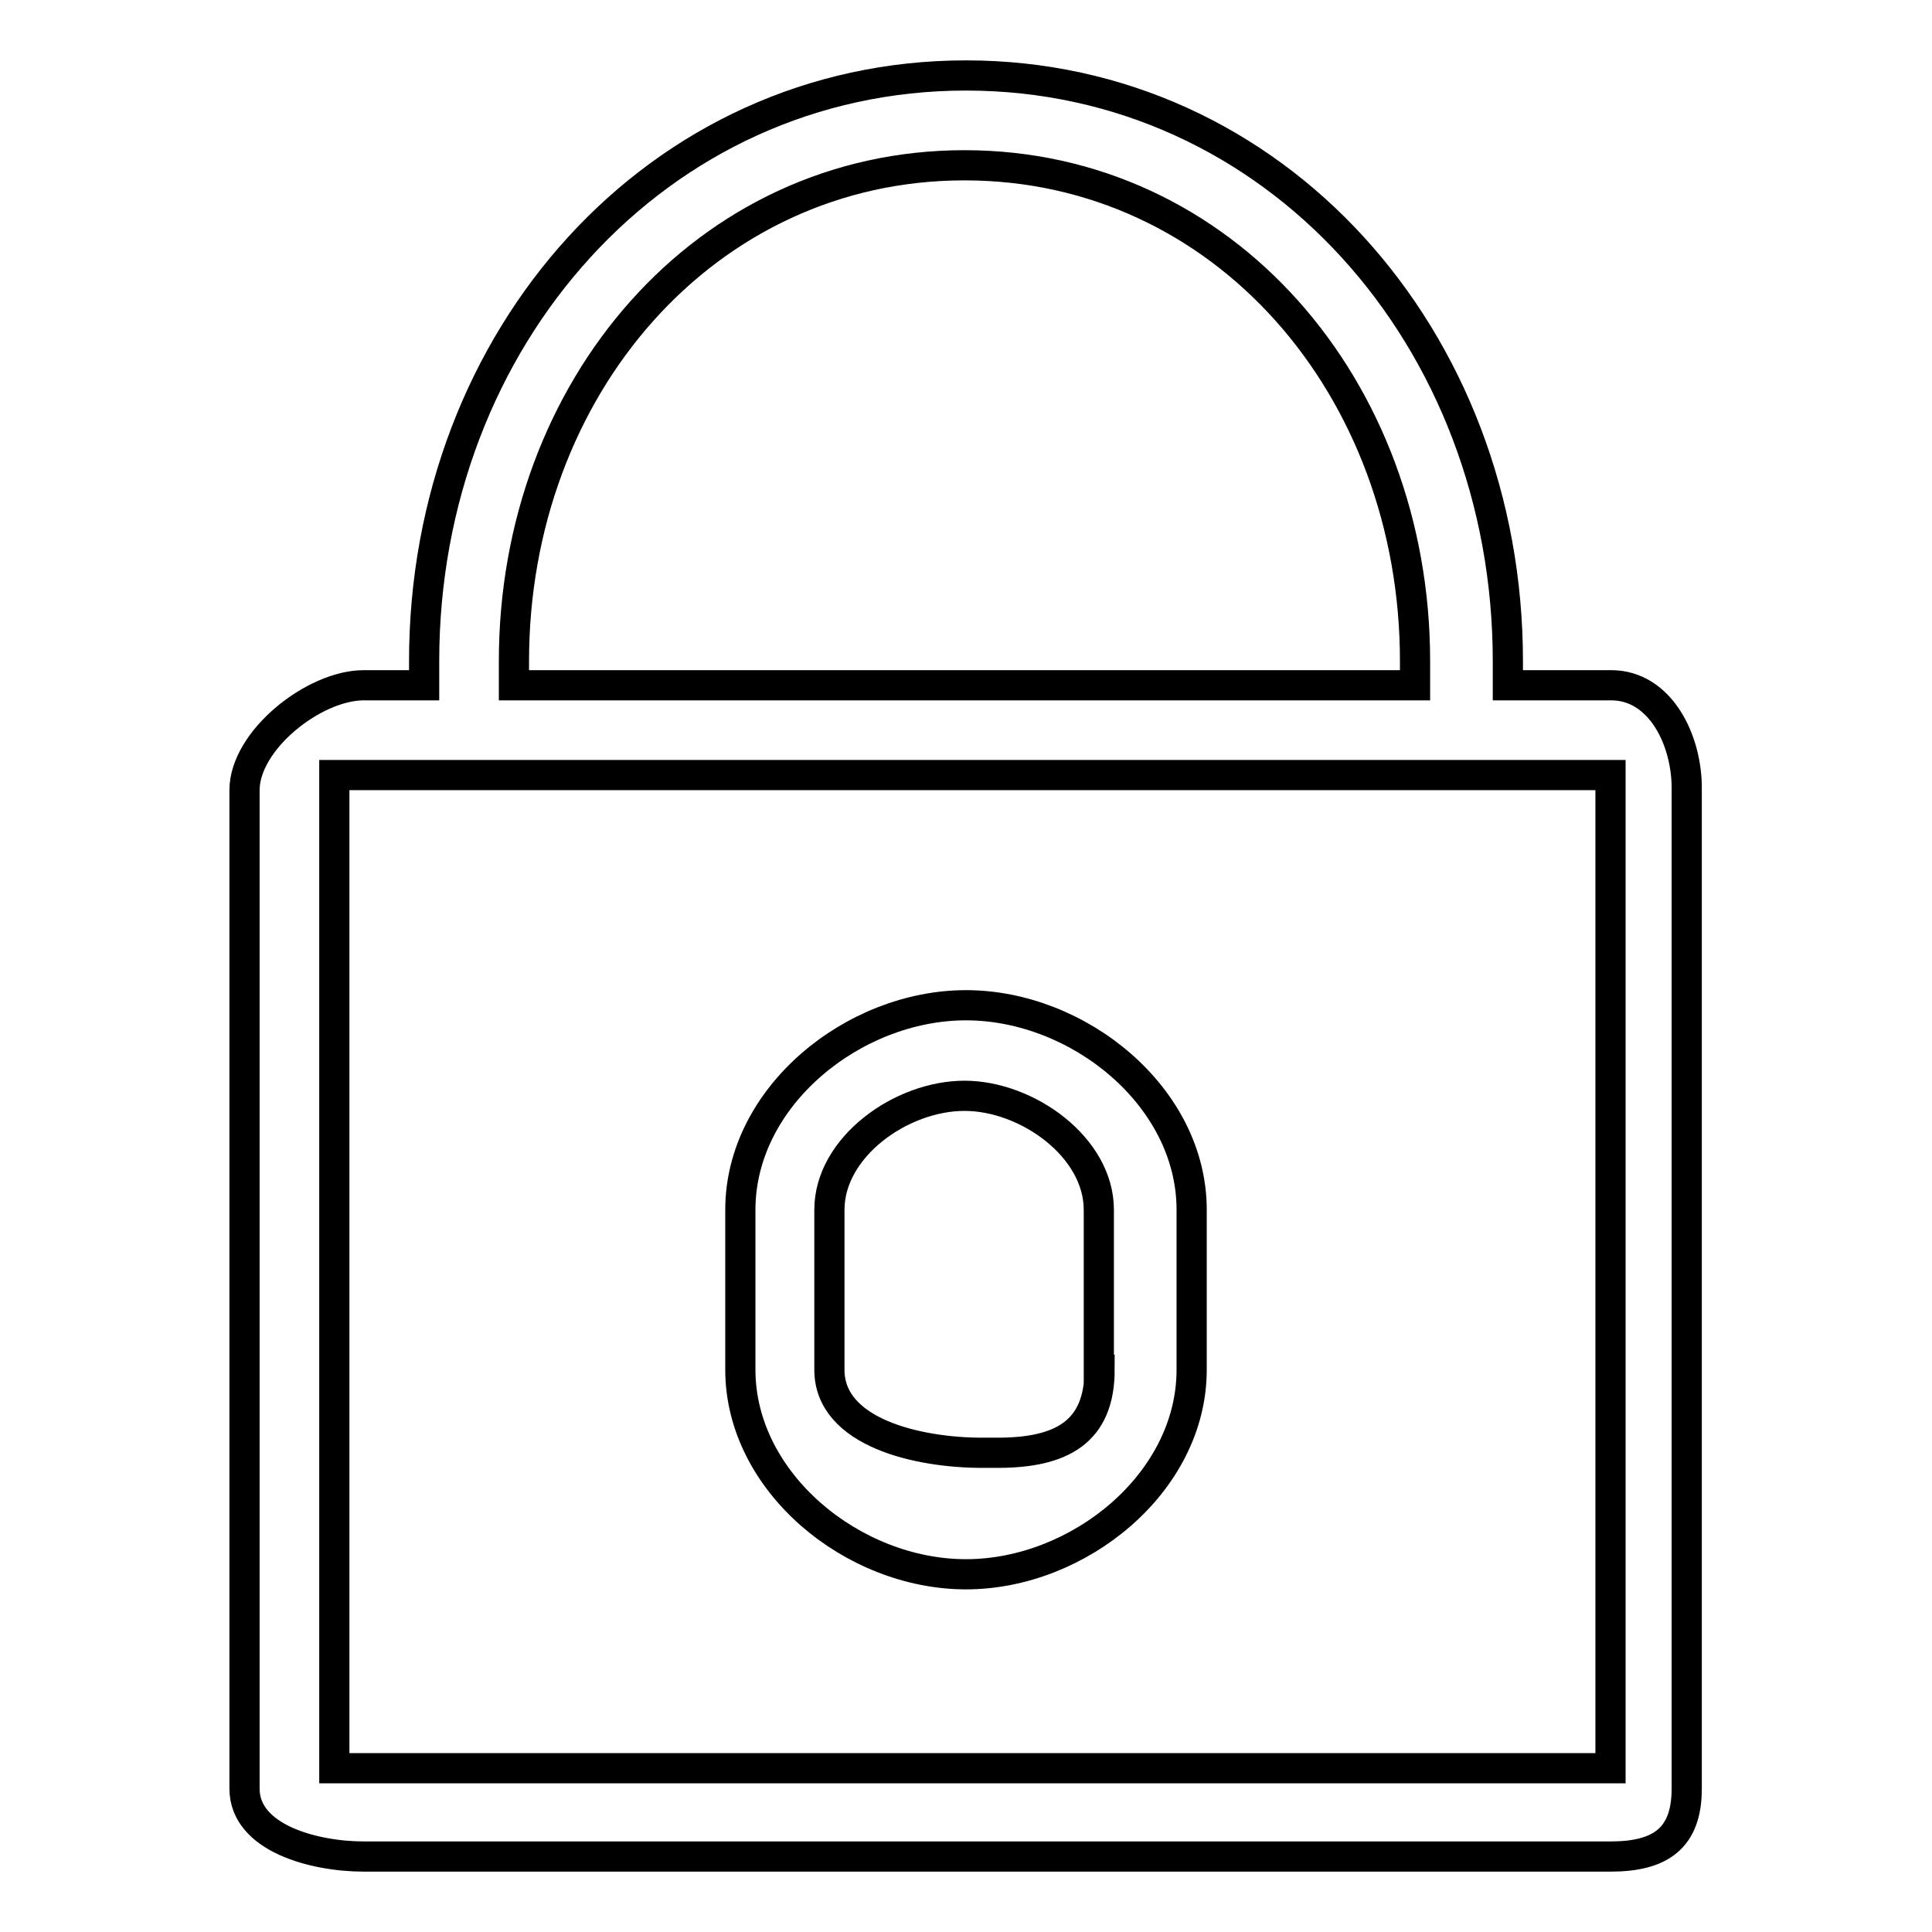 <?xml version="1.0" encoding="utf-8"?>
<!-- Svg Vector Icons : http://www.onlinewebfonts.com/icon -->
<!DOCTYPE svg PUBLIC "-//W3C//DTD SVG 1.1//EN" "http://www.w3.org/Graphics/SVG/1.1/DTD/svg11.dtd">
<svg version="1.1" xmlns="http://www.w3.org/2000/svg" xmlns:xlink="http://www.w3.org/1999/xlink" x="0px" y="0px" viewBox="0 0 256 256" enable-background="new 0 0 256 256" xml:space="preserve">
<g> <path stroke-width="4" fill-opacity="0" stroke="#000000"  d="M213.5,90.8h-13.7v-3.2c0-42.8-30.9-77.6-71.8-77.6c-40.9,0-71.8,34.8-71.8,77.6v3.2h-8 c-6.6,0-15.8,7.3-15.8,13.9V237c0,6.6,9.3,9,15.8,9h165.2c6.6,0,10.1-2.4,10.1-9V104.7C223.6,98.1,220,90.8,213.5,90.8z M68.1,87.6 c0-36.2,25.4-65.7,59.7-65.7c34.3,0,59.7,29.5,59.7,65.7v3.2H68.1V87.6z M44.3,234.3V102.7h169.1l0,131.6H44.3z M128,133.2 c-14.9,0-29.9,12.1-29.9,27.1v21.2c0,14.9,14.9,27.1,29.9,27.1c14.9,0,29.9-12.1,29.9-27.1v-21.2 C157.9,145.3,142.9,133.2,128,133.2z M145.7,181.5c0,8.3-5.1,11-13.5,11h-2.1c-8.3,0-20.2-2.6-20.2-11v-21.2 c0-8.3,9.5-15.1,17.9-15.1c8.3,0,17.8,6.8,17.8,15.1V181.5z"/></g>
</svg>